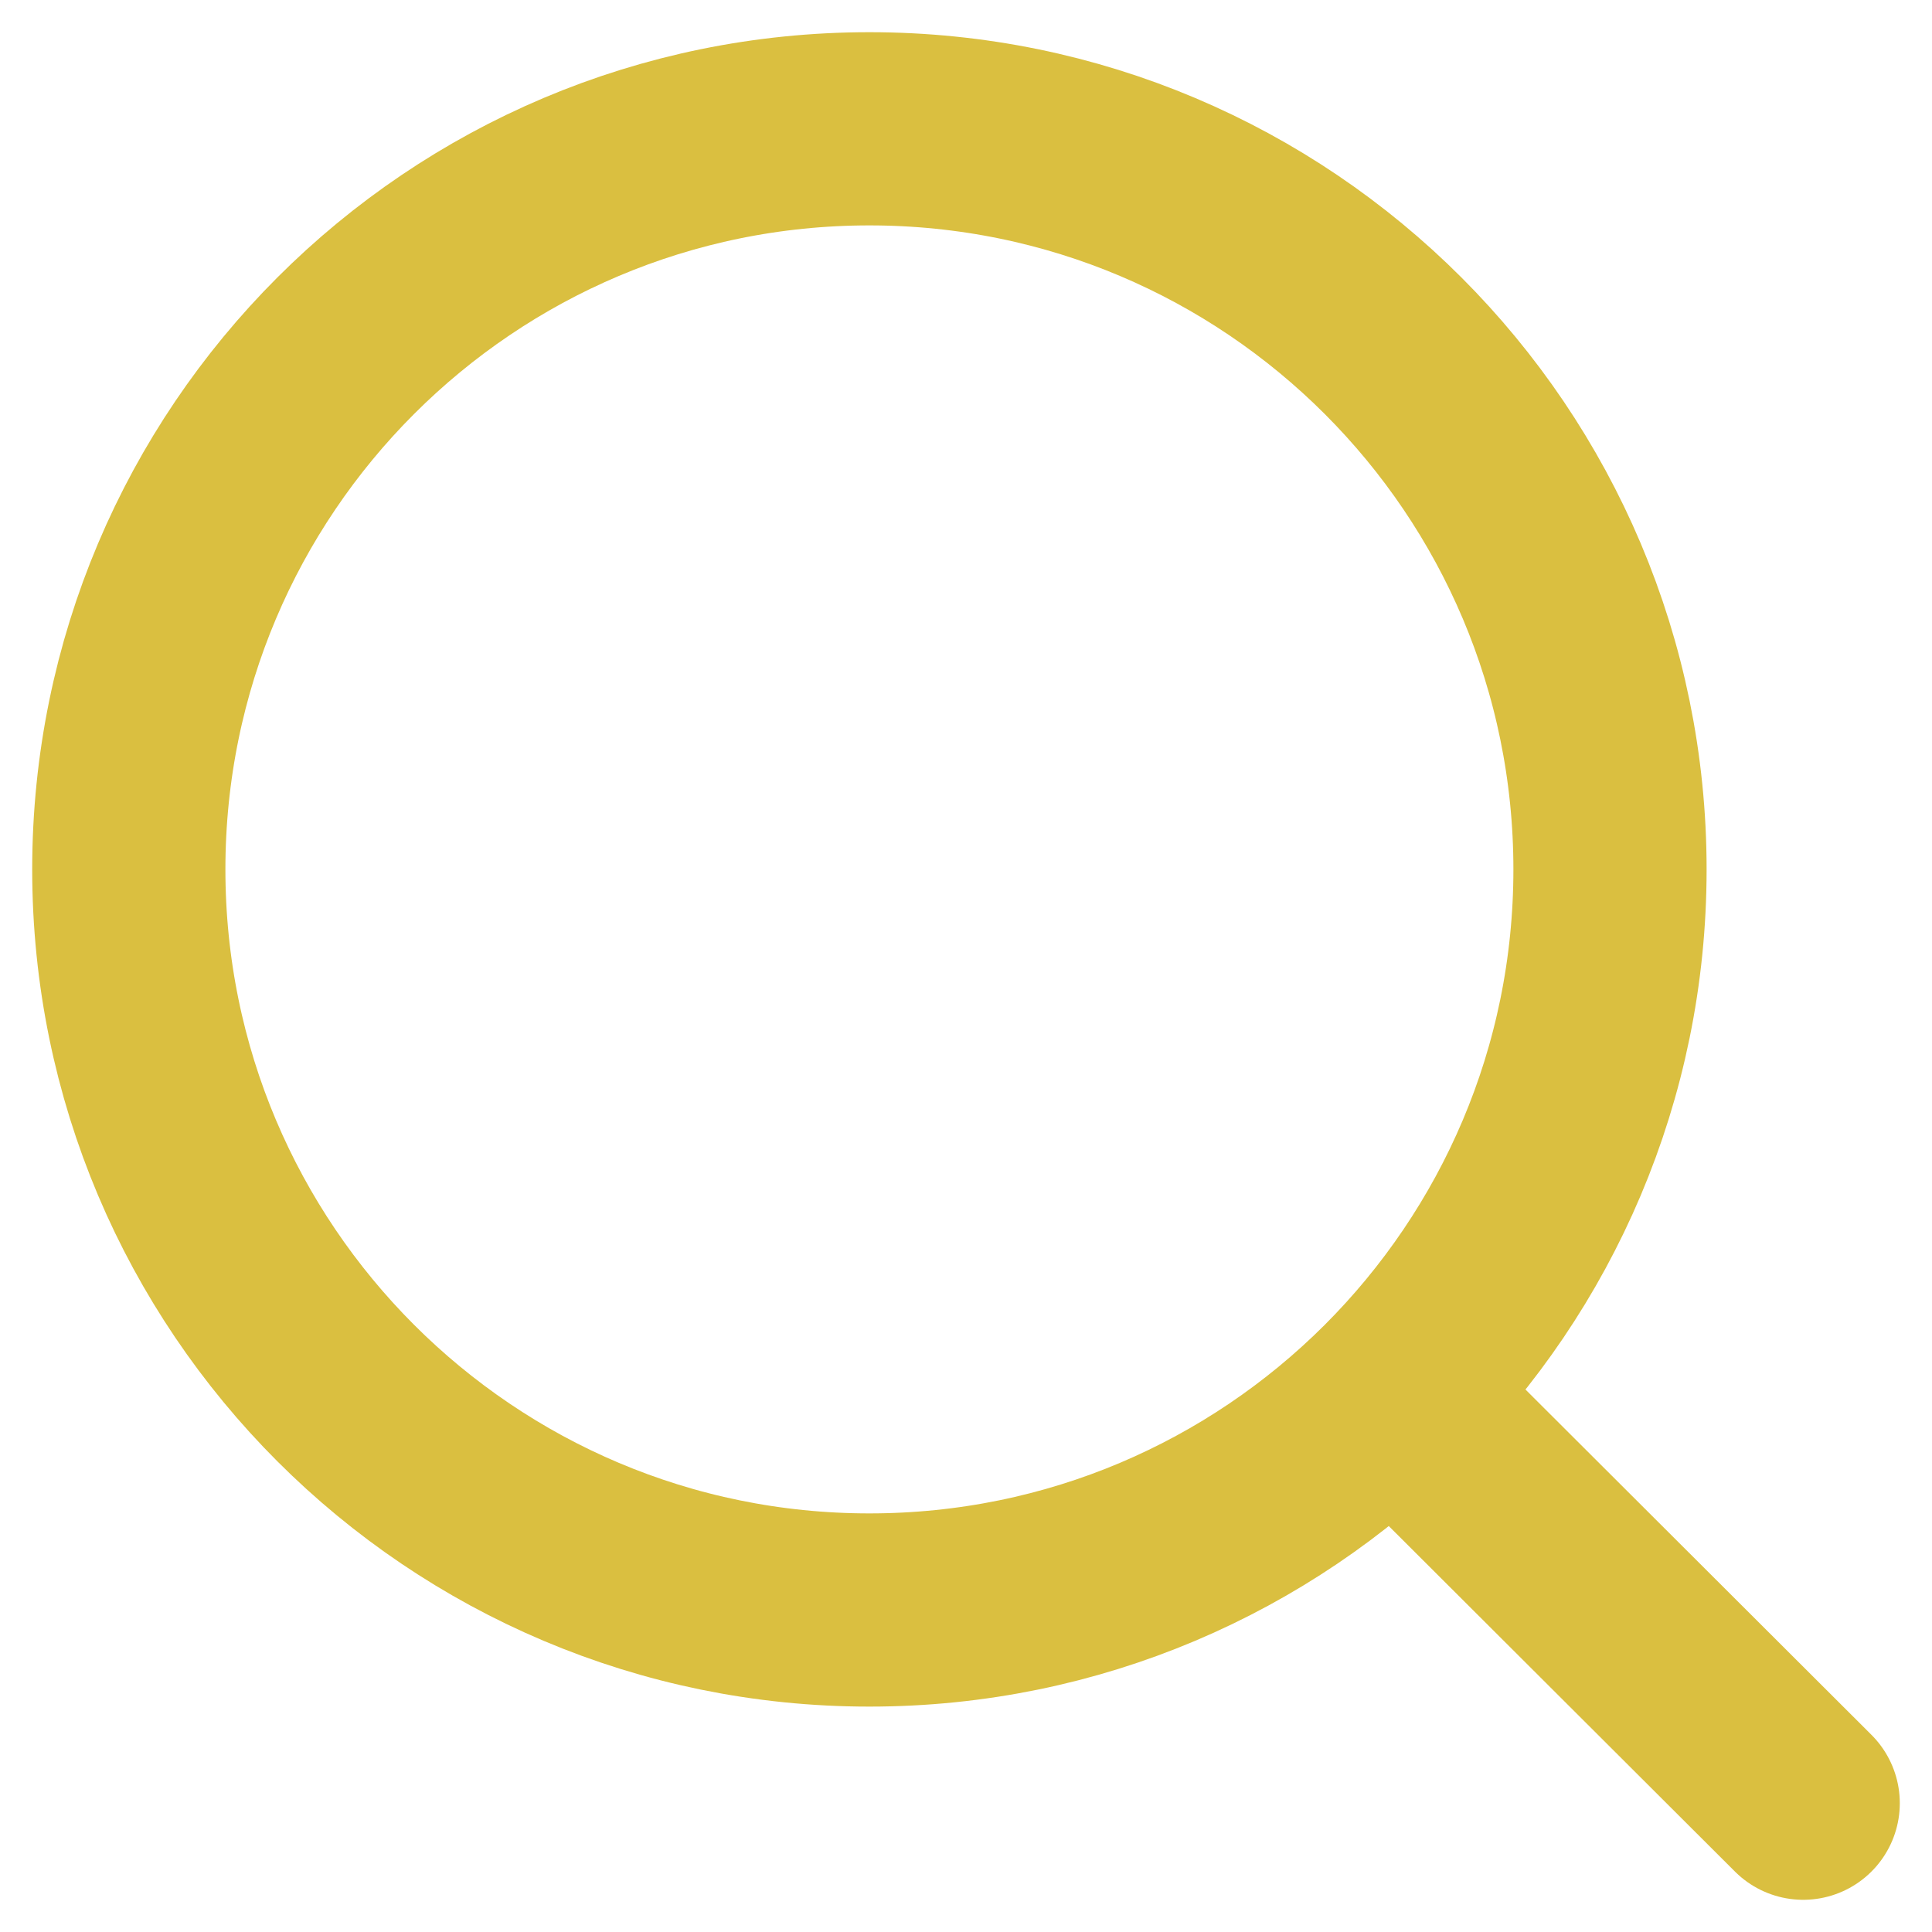 <svg width="30" height="30" viewBox="0 0 30 30" fill="none" xmlns="http://www.w3.org/2000/svg">
<path d="M28 28L21.626 21.638M21.626 21.638C23.71 19.556 25 16.679 25 13.5C25 7.149 19.851 2 13.5 2C7.149 2 2 7.149 2 13.5C2 19.851 7.149 25 13.5 25C16.673 25 19.545 23.715 21.626 21.638Z" stroke="#DABF40" stroke-width="3" stroke-linecap="round"/>
</svg>
